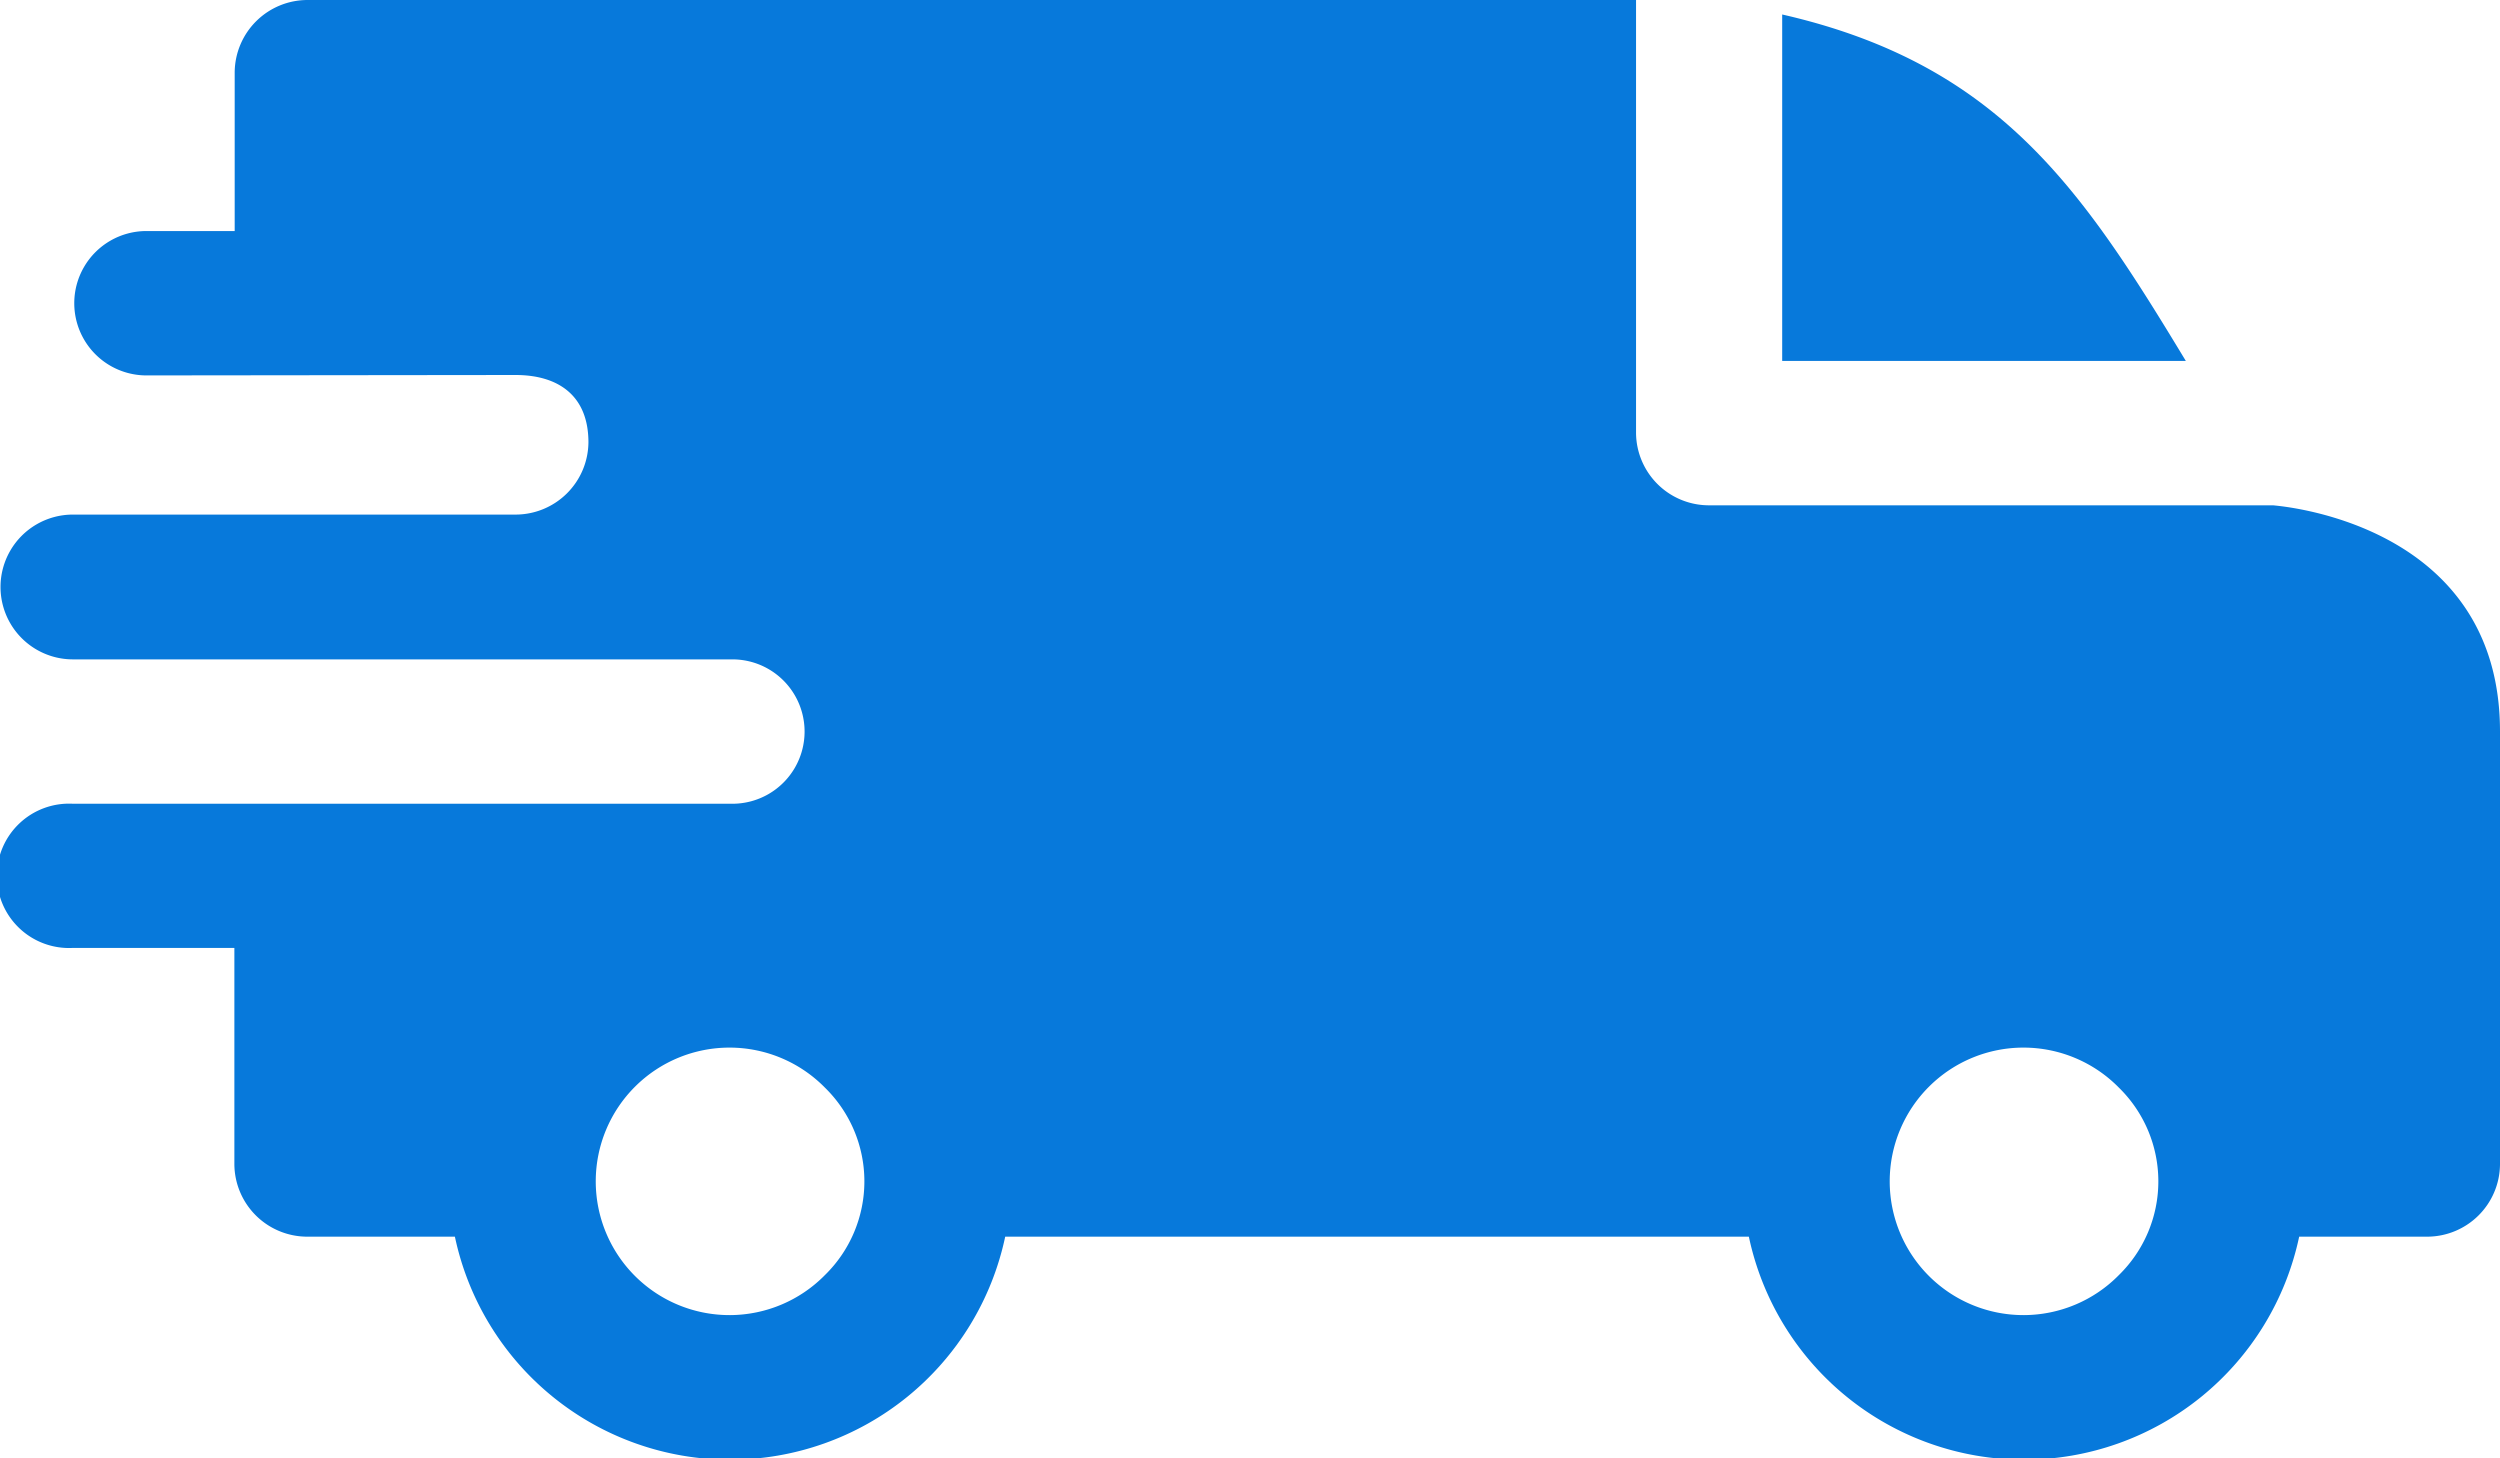 <svg xmlns="http://www.w3.org/2000/svg" width="24" height="14" viewBox="0 0 24 14"><path id="fast-delivery" d="M17.109.139c2.081.476,2.877,1.675,3.875,3.326H17.109ZM4.949,3.6c.407,0,.7.194.7.647a.7.7,0,0,1-.7.693H.7A.693.693,0,1,0,.7,6.33H7.031a.693.693,0,1,1,0,1.386H.7A.693.693,0,1,0,.7,9.1H2.25v2.079a.7.7,0,0,0,.7.693H4.367a2.7,2.7,0,0,0,5.283,0h7.139a2.7,2.7,0,0,0,5.283,0H23.3a.7.7,0,0,0,.7-.693V7.023c0-2.034-2.176-2.169-2.178-2.172H16.406a.7.7,0,0,1-.7-.693V0H2.953a.7.7,0,0,0-.7.693V2.218H1.406a.693.693,0,1,0,0,1.386Zm15.392,6.841a1.258,1.258,0,0,1,0,1.8,1.284,1.284,0,1,1,0-1.8Zm-12.422,0a1.258,1.258,0,0,1,0,1.8,1.284,1.284,0,1,1,0-1.8Zm0,0" fill="#0779db" fill-rule="evenodd"/></svg>